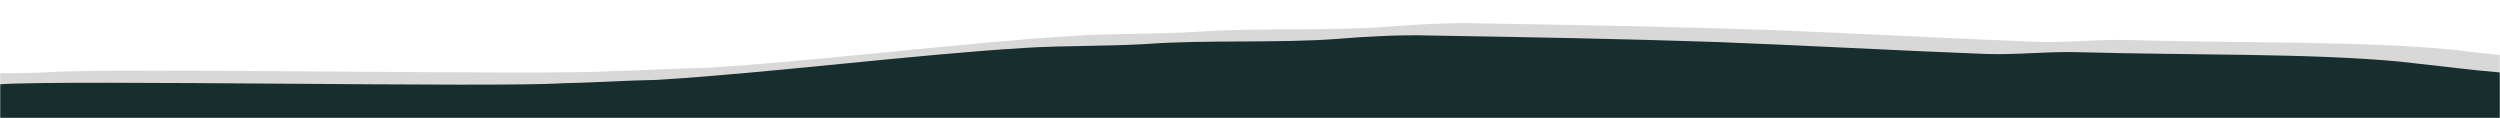<svg width="1440" height="68" viewBox="0 0 1440 68" fill="none" xmlns="http://www.w3.org/2000/svg" preserveAspectRatio="none">
<mask id="mask0" mask-type="alpha" maskUnits="userSpaceOnUse" x="0" y="0" width="1440" height="68">
<rect width="1440" height="68" fill="#C4C4C4"/>
</mask>
<g mask="url(#mask0)">
<path d="M2350.02 318.843C2328.03 318.277 2327.88 309.639 2309.54 308.048C2309.54 308.048 2305.88 308.113 2305.89 309.073C2298.59 310.164 2298.68 314.964 2295.05 316.949C2287.74 318.04 2276.76 318.237 2273.12 319.263C2265.84 322.274 2258.56 324.325 2251.29 327.336C2240.32 328.493 2233.01 329.584 2222.05 330.741C2214.74 331.832 2211.1 332.858 2203.77 332.989C2189.1 331.332 2189.01 326.533 2181.6 321.865C2174.21 318.157 2163.14 313.555 2155.75 309.847C2148.34 305.179 2140.93 300.512 2133.52 295.844C2100.26 279.158 2059.69 263.563 2022.79 247.903C2015.4 244.195 2011.68 241.381 2004.29 237.673C1978.47 227.574 1952.62 215.556 1915.87 208.535C1890.15 204.195 1864.44 199.856 1838.72 195.517C1824.01 191.94 1809.3 188.363 1798.24 184.721C1765.15 177.634 1732.08 171.506 1698.99 164.419C1555.68 138.186 1392.08 205.212 1201.41 193.271C1172.11 192.837 1142.8 192.403 1113.47 191.008C1040.16 187.523 959.562 186.089 882.589 182.67C860.586 181.144 838.601 180.579 816.599 179.053C779.952 177.79 736.033 179.539 695.759 180.262C593.243 182.101 494.406 184.835 417.639 192.934C381.095 197.43 344.551 201.927 311.668 206.358C275.107 209.894 242.224 214.325 205.663 217.861C172.746 220.372 136.133 221.029 110.556 224.369C8.246 237.727 -84.556 168.581 -168.456 187.369C-190.337 192.563 -208.558 197.691 -230.422 203.844C-255.965 209.103 -274.134 217.11 -303.338 222.435C-332.542 227.76 -361.798 230.206 -383.645 237.319C-434.576 256.476 -474.506 276.395 -521.758 296.447C-547.197 307.465 -583.707 313.881 -598.111 327.582C-623.602 335.72 -634.431 344.556 -641.599 353.326C-648.749 363.056 -648.559 373.615 -652.048 383.279C-659.199 393.009 -648.06 401.45 -655.193 412.14C-658.716 419.884 -662.24 427.629 -665.763 435.373C-672.948 443.184 -669.132 451.757 -676.299 460.527C-683.45 470.257 -675.903 482.603 -683.054 492.333C-682.985 496.172 -682.933 499.052 -682.864 502.891C-682.778 507.691 -682.692 512.49 -682.606 517.289C-678.858 522.023 -667.823 524.705 -660.431 528.413C-653.005 534.041 -645.579 539.668 -641.815 545.362C-634.354 552.909 -630.555 560.522 -623.095 568.07C-619.33 573.763 -626.532 580.613 -619.124 585.281C-604.255 597.497 -578.436 607.595 -563.567 619.81C-544.968 635.799 -529.875 660.492 -591.996 668.328C-602.963 669.485 -610.32 667.697 -621.304 667.894C-628.609 668.985 -628.574 670.905 -632.201 672.89C-635.863 672.956 -639.507 673.982 -639.507 673.982C-665.222 669.642 -683.632 664.212 -716.652 660.964C-731.332 659.307 -749.638 659.635 -767.962 659.004C-786.286 658.373 -804.695 652.942 -815.731 650.26C-970.504 597.348 -1005.49 484.677 -933.83 396.017C-905.125 362.856 -890.98 334.758 -847.544 306.134C-822.19 290.316 -789.48 276.287 -767.77 261.495C-764.195 256.63 -760.637 250.805 -753.401 245.875C-746.199 239.024 -735.336 232.108 -720.777 227.046C-702.608 219.039 -673.438 211.794 -644.234 206.469C-622.352 201.276 -593.114 197.871 -574.911 191.783C-520.319 172.56 -458.421 152.246 -389.115 136.6C-370.877 132.432 -356.336 126.41 -334.454 121.217C-290.656 112.75 -239.485 107.031 -192.008 99.457C-78.836 79.184 -168.193 56.583 -32.915 43.594C-14.643 41.346 7.359 42.871 29.31 41.517C69.55 38.874 316.071 43.532 352.65 40.955C370.956 40.627 389.245 39.338 407.552 39.01C473.403 34.947 553.792 24.623 619.644 20.561C641.595 19.207 663.58 19.773 689.191 18.353C722.108 15.842 766.096 17.933 799.013 15.422C813.641 14.2 835.591 12.845 853.915 13.477C908.869 14.411 963.822 15.345 1018.79 17.239C1070.1 19.198 1121.43 22.118 1172.74 24.078C1191.06 24.709 1209.34 22.461 1227.66 23.092C1289.95 24.855 1359.52 23.607 1410.88 28.446C1425.56 30.103 1440.24 31.759 1454.92 33.416C1487.94 36.664 1520.94 38.953 1546.66 43.292C1568.73 48.657 1590.78 53.062 1612.85 58.427C1634.89 61.872 1667.82 60.321 1686.2 63.832C1708.25 68.237 1734 74.496 1752.41 79.926C1763.46 83.569 1767.2 87.342 1781.89 89.959C1815 98.006 1862.72 103.871 1903.13 110.827C1921.52 115.298 1939.91 119.769 1954.64 124.305C1984.07 131.458 2017.16 138.546 2050.23 144.673C2057.63 148.381 2065.02 152.089 2076.07 155.731C2098.19 163.976 2127.64 172.089 2149.76 180.333C2164.49 184.87 2190.16 186.33 2204.89 190.866C2234.35 199.939 2249.18 210.234 2267.7 221.424C2275.12 227.052 2278.9 233.705 2289.99 239.267C2304.79 247.643 2315.93 256.084 2330.75 265.42C2334.46 268.234 2349.26 276.61 2342.01 280.58C2338.38 282.566 2331.06 282.697 2323.75 283.788C2309.31 295.57 2386.48 309.547 2350.02 318.843Z" fill="#D8D8D8"/>
<path d="M2321.02 325.843C2299.03 325.277 2298.88 316.639 2280.54 315.048C2280.54 315.048 2276.88 315.113 2276.89 316.073C2269.59 317.164 2269.68 321.964 2266.05 323.949C2258.74 325.04 2247.76 325.237 2244.12 326.263C2236.84 329.274 2229.56 331.325 2222.29 334.336C2211.32 335.493 2204.01 336.584 2193.05 337.741C2185.74 338.832 2182.1 339.858 2174.77 339.989C2160.1 338.332 2160.01 333.533 2152.6 328.865C2145.21 325.157 2134.14 320.555 2126.75 316.847C2119.34 312.179 2111.93 307.512 2104.52 302.844C2071.26 286.158 2030.69 270.563 1993.79 254.903C1986.4 251.195 1982.68 248.381 1975.29 244.673C1949.47 234.574 1923.62 222.556 1886.87 215.535C1861.15 211.195 1835.44 206.856 1809.72 202.517C1795.01 198.94 1780.3 195.363 1769.24 191.721C1736.15 184.634 1703.08 178.506 1669.99 171.419C1526.68 145.186 1363.08 212.212 1172.41 200.271C1143.11 199.837 1113.8 199.403 1084.47 198.008C1011.16 194.523 930.562 193.089 853.589 189.67C831.586 188.144 809.602 187.579 787.599 186.053C750.952 184.79 707.033 186.539 666.759 187.262C564.243 189.101 465.406 191.835 388.639 199.934C352.095 204.43 315.551 208.927 282.668 213.358C246.107 216.894 213.224 221.325 176.663 224.861C143.746 227.372 107.133 228.029 81.556 231.369C-20.754 244.727 -113.556 175.581 -197.456 194.369C-219.337 199.563 -237.558 204.691 -259.422 210.844C-284.965 216.103 -303.134 224.11 -332.338 229.435C-361.542 234.76 -390.798 237.206 -412.645 244.319C-463.576 263.476 -503.506 283.395 -550.758 303.447C-576.197 314.465 -612.707 320.881 -627.111 334.582C-652.602 342.72 -663.431 351.556 -670.599 360.326C-677.749 370.056 -677.559 380.615 -681.048 390.279C-688.199 400.009 -677.06 408.45 -684.193 419.14C-687.716 426.884 -691.24 434.629 -694.763 442.373C-701.948 450.184 -698.132 458.757 -705.299 467.527C-712.45 477.257 -704.903 489.603 -712.054 499.333C-711.985 503.172 -711.933 506.052 -711.864 509.891C-711.778 514.691 -711.692 519.49 -711.606 524.289C-707.858 529.023 -696.823 531.705 -689.431 535.413C-682.005 541.041 -674.579 546.668 -670.815 552.362C-663.354 559.909 -659.555 567.522 -652.095 575.07C-648.33 580.763 -655.532 587.613 -648.124 592.281C-633.255 604.497 -607.436 614.595 -592.567 626.81C-573.968 642.799 -558.875 667.492 -620.996 675.328C-631.963 676.485 -639.32 674.697 -650.304 674.894C-657.609 675.985 -657.574 677.905 -661.201 679.89C-664.863 679.956 -668.507 680.982 -668.507 680.982C-694.222 676.642 -712.632 671.212 -745.652 667.964C-760.332 666.307 -778.638 666.635 -796.962 666.004C-815.286 665.373 -833.695 659.942 -844.731 657.26C-999.504 604.348 -1034.49 491.677 -962.83 403.017C-934.125 369.856 -919.98 341.758 -876.544 313.134C-851.19 297.316 -818.48 283.287 -796.77 268.495C-793.195 263.63 -789.637 257.805 -782.401 252.875C-775.199 246.024 -764.336 239.108 -749.777 234.046C-731.608 226.039 -702.438 218.794 -673.234 213.469C-651.352 208.276 -622.114 204.871 -603.911 198.783C-549.319 179.56 -487.421 159.246 -418.115 143.6C-399.877 139.432 -385.336 133.41 -363.454 128.217C-319.656 119.75 -268.485 114.031 -221.008 106.458C-107.836 86.184 -197.193 63.583 -61.915 50.594C-43.643 48.346 -21.64 49.871 0.31 48.517C40.55 45.874 287.071 50.532 323.65 47.955C341.956 47.627 360.245 46.338 378.552 46.01C444.403 41.947 524.792 31.623 590.644 27.561C612.595 26.207 634.579 26.773 660.191 25.353C693.108 22.842 737.096 24.933 770.013 22.422C784.641 21.2 806.591 19.845 824.915 20.477C879.869 21.411 934.822 22.345 989.793 24.239C1041.1 26.198 1092.43 29.118 1143.74 31.078C1162.06 31.709 1180.34 29.461 1198.66 30.092C1260.95 31.855 1330.52 30.607 1381.88 35.446C1396.56 37.103 1411.24 38.76 1425.92 40.416C1458.94 43.664 1491.94 45.953 1517.66 50.292C1539.73 55.657 1561.78 60.062 1583.85 65.427C1605.89 68.872 1638.82 67.321 1657.2 70.832C1679.25 75.237 1705 81.496 1723.41 86.926C1734.46 90.569 1738.2 94.342 1752.89 96.959C1786 105.006 1833.72 110.871 1874.13 117.827C1892.52 122.298 1910.91 126.769 1925.64 131.305C1955.07 138.458 1988.16 145.546 2021.23 151.673C2028.63 155.381 2036.02 159.089 2047.07 162.731C2069.19 170.976 2098.64 179.089 2120.76 187.333C2135.49 191.87 2161.16 193.33 2175.89 197.866C2205.35 206.939 2220.18 217.234 2238.7 228.424C2246.12 234.052 2249.9 240.705 2260.99 246.267C2275.79 254.643 2286.93 263.084 2301.75 272.42C2305.46 275.234 2320.26 283.61 2313.01 287.58C2309.38 289.566 2302.06 289.697 2294.75 290.788C2280.31 302.57 2357.48 316.547 2321.02 325.843Z" fill="#162E2E"/>
</g>
</svg>
